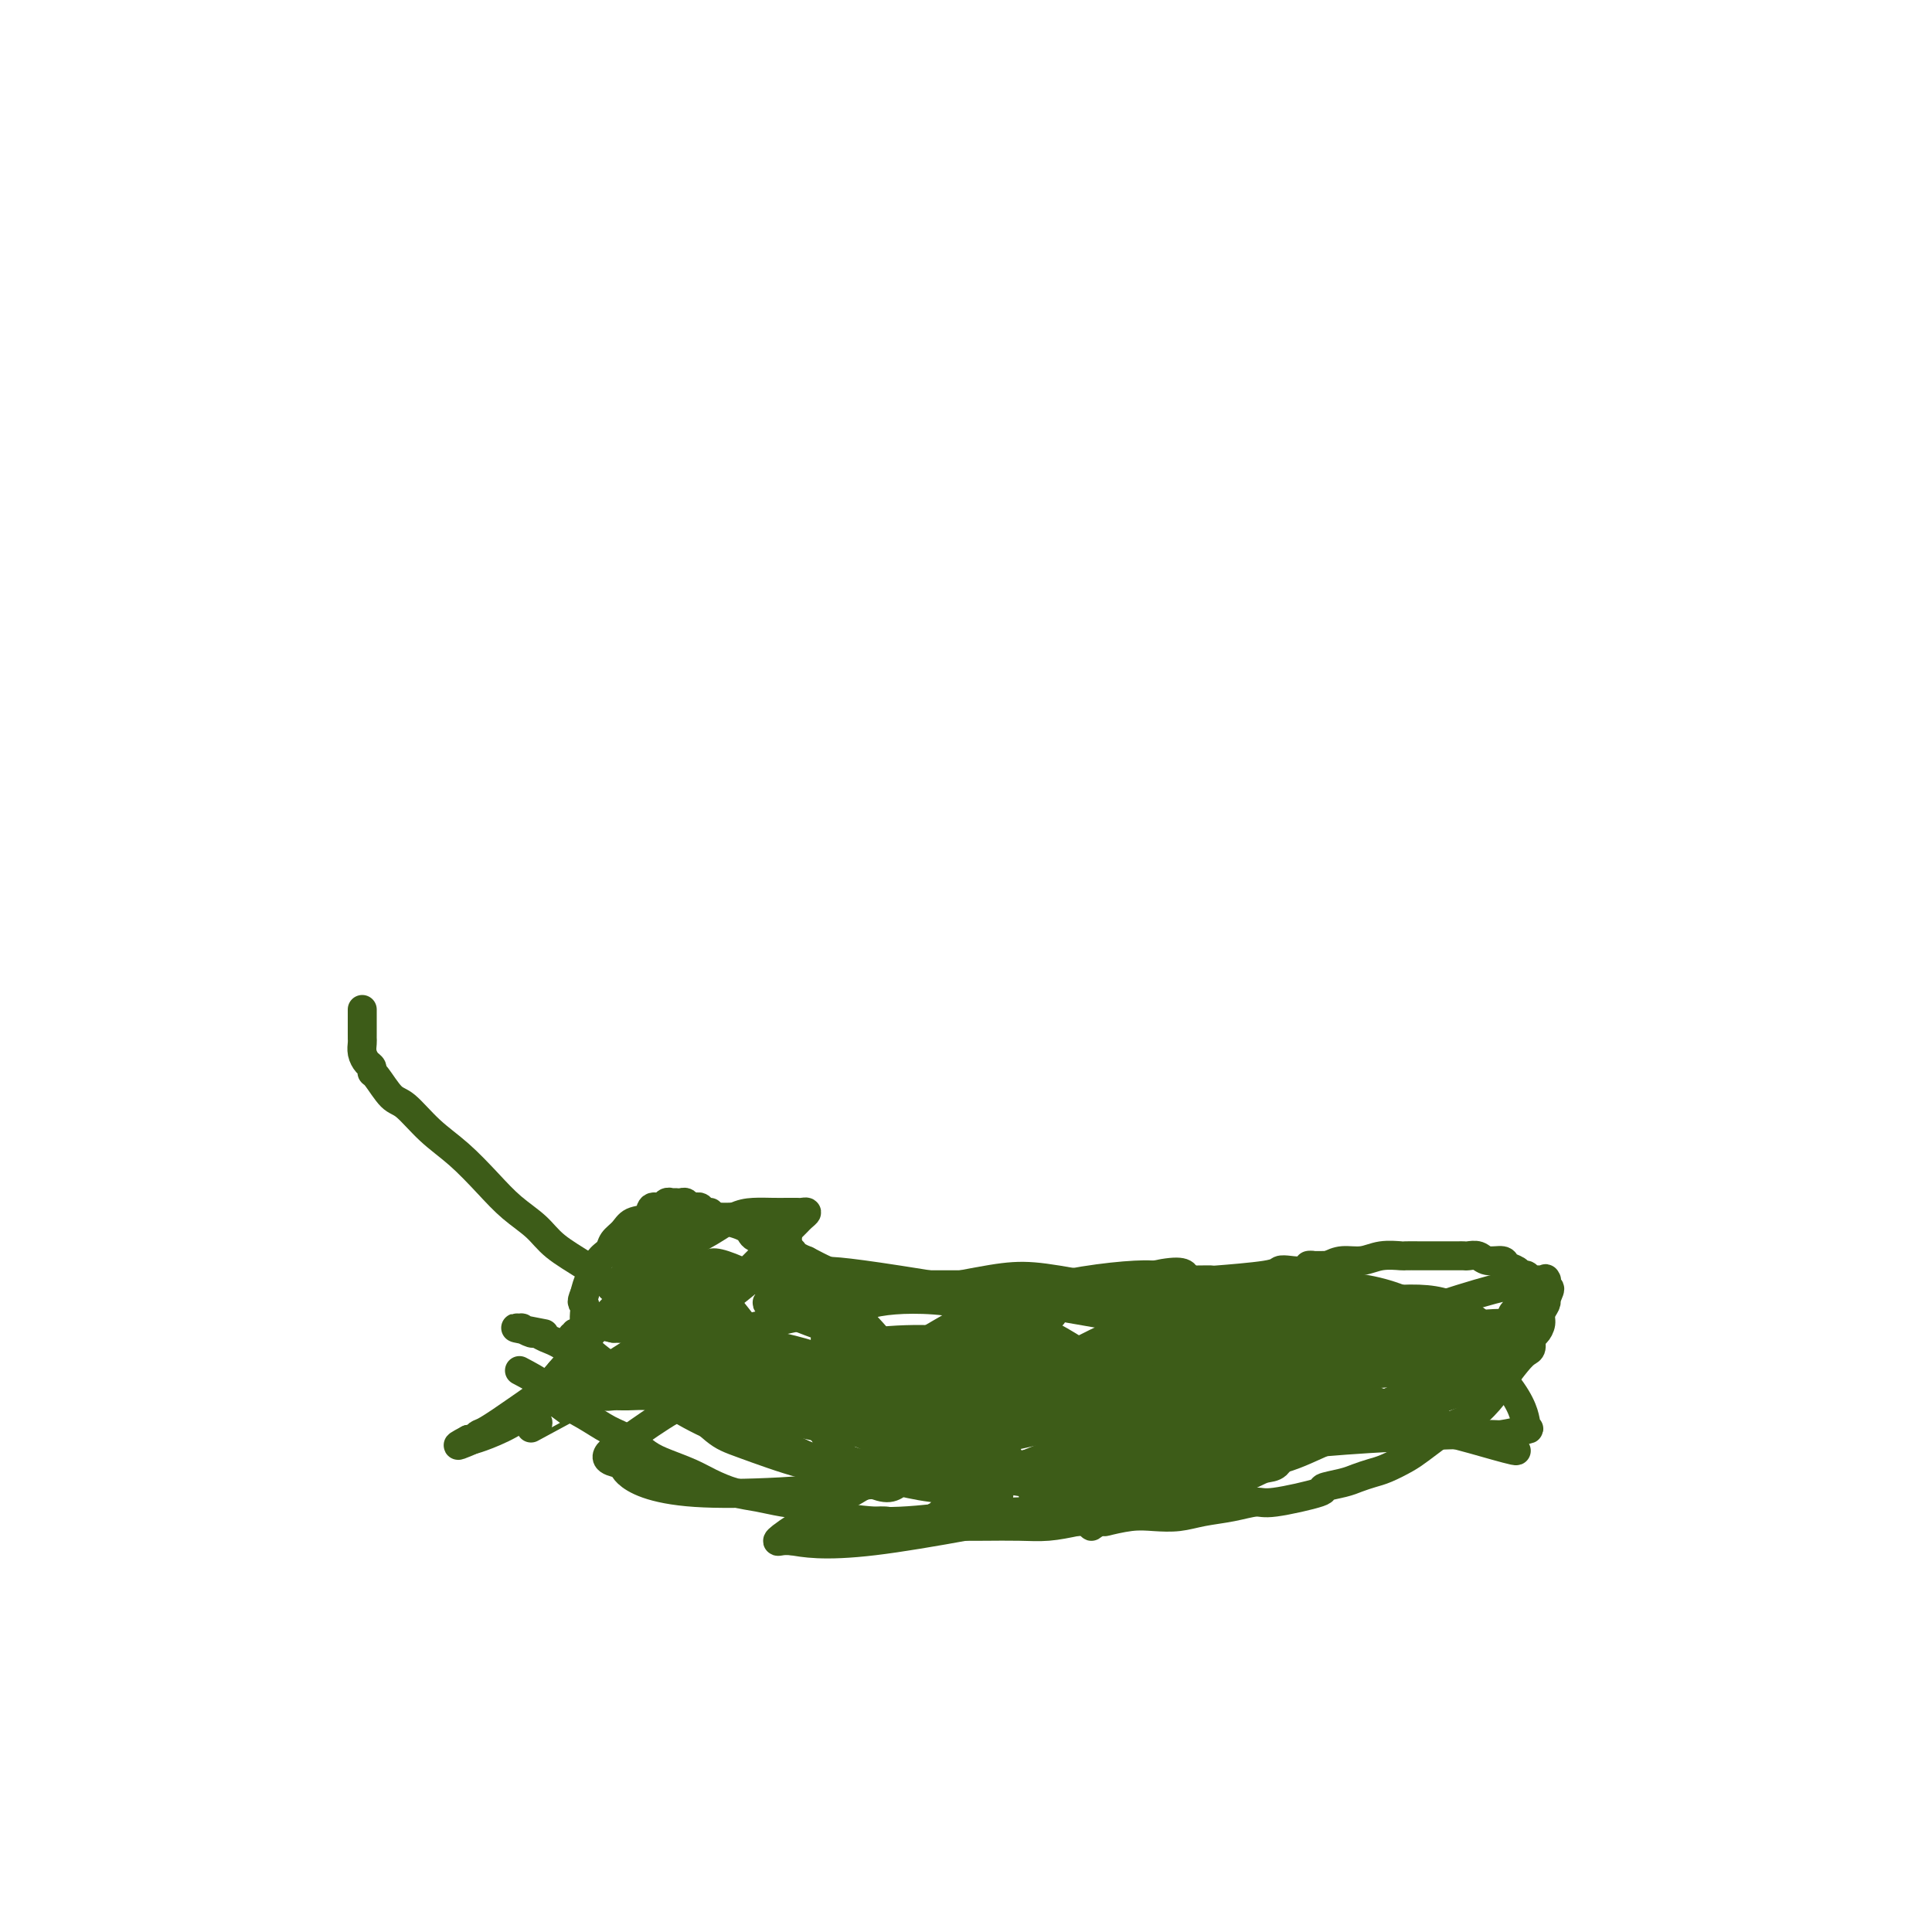 <svg viewBox='0 0 400 400' version='1.1' xmlns='http://www.w3.org/2000/svg' xmlns:xlink='http://www.w3.org/1999/xlink'><g fill='none' stroke='#3D5C18' stroke-width='6' stroke-linecap='round' stroke-linejoin='round'><path d='M108,284c-0.003,-0.001 -0.005,-0.003 0,0c0.005,0.003 0.018,0.010 0,0c-0.018,-0.010 -0.068,-0.036 0,0c0.068,0.036 0.253,0.134 0,0c-0.253,-0.134 -0.946,-0.499 0,0c0.946,0.499 3.529,1.862 5,3c1.471,1.138 1.828,2.052 3,3c1.172,0.948 3.158,1.931 5,3c1.842,1.069 3.539,2.226 5,3c1.461,0.774 2.686,1.166 4,2c1.314,0.834 2.717,2.111 4,3c1.283,0.889 2.446,1.390 4,2c1.554,0.610 3.499,1.330 5,2c1.501,0.670 2.558,1.292 4,2c1.442,0.708 3.268,1.503 5,2c1.732,0.497 3.369,0.697 5,1c1.631,0.303 3.255,0.708 5,1c1.745,0.292 3.610,0.469 5,1c1.390,0.531 2.303,1.414 4,2c1.697,0.586 4.177,0.875 6,1c1.823,0.125 2.987,0.086 4,0c1.013,-0.086 1.874,-0.219 3,0c1.126,0.219 2.516,0.791 4,1c1.484,0.209 3.063,0.057 5,0c1.937,-0.057 4.232,-0.018 6,0c1.768,0.018 3.010,0.015 5,0c1.990,-0.015 4.728,-0.043 7,0c2.272,0.043 4.078,0.155 6,0c1.922,-0.155 3.961,-0.578 6,-1'/><path d='M223,315c6.534,-0.095 5.369,0.168 6,0c0.631,-0.168 3.059,-0.766 5,-1c1.941,-0.234 3.395,-0.106 5,0c1.605,0.106 3.360,0.188 5,0c1.640,-0.188 3.163,-0.646 5,-1c1.837,-0.354 3.988,-0.606 6,-1c2.012,-0.394 3.887,-0.932 5,-1c1.113,-0.068 1.466,0.333 4,0c2.534,-0.333 7.248,-1.399 9,-2c1.752,-0.601 0.540,-0.738 1,-1c0.460,-0.262 2.591,-0.651 4,-1c1.409,-0.349 2.094,-0.659 3,-1c0.906,-0.341 2.031,-0.714 3,-1c0.969,-0.286 1.781,-0.486 3,-1c1.219,-0.514 2.846,-1.343 4,-2c1.154,-0.657 1.836,-1.142 3,-2c1.164,-0.858 2.811,-2.090 4,-3c1.189,-0.910 1.922,-1.497 3,-2c1.078,-0.503 2.502,-0.923 4,-2c1.498,-1.077 3.071,-2.812 4,-4c0.929,-1.188 1.215,-1.828 2,-3c0.785,-1.172 2.069,-2.877 3,-4c0.931,-1.123 1.507,-1.666 2,-2c0.493,-0.334 0.902,-0.459 1,-1c0.098,-0.541 -0.114,-1.496 0,-2c0.114,-0.504 0.553,-0.555 1,-1c0.447,-0.445 0.903,-1.284 1,-2c0.097,-0.716 -0.166,-1.308 0,-2c0.166,-0.692 0.762,-1.483 1,-2c0.238,-0.517 0.119,-0.758 0,-1'/><path d='M320,269c1.699,-3.426 0.448,-1.990 0,-2c-0.448,-0.010 -0.092,-1.467 0,-2c0.092,-0.533 -0.080,-0.143 0,0c0.080,0.143 0.411,0.039 0,0c-0.411,-0.039 -1.563,-0.015 -2,0c-0.437,0.015 -0.159,0.019 0,0c0.159,-0.019 0.198,-0.061 0,0c-0.198,0.061 -0.635,0.224 -1,0c-0.365,-0.224 -0.659,-0.835 -1,-1c-0.341,-0.165 -0.728,0.114 -1,0c-0.272,-0.114 -0.429,-0.623 -1,-1c-0.571,-0.377 -1.557,-0.623 -2,-1c-0.443,-0.377 -0.342,-0.886 -1,-1c-0.658,-0.114 -2.074,0.166 -3,0c-0.926,-0.166 -1.360,-0.776 -2,-1c-0.640,-0.224 -1.484,-0.060 -2,0c-0.516,0.060 -0.704,0.016 -1,0c-0.296,-0.016 -0.701,-0.004 -1,0c-0.299,0.004 -0.494,0.001 -1,0c-0.506,-0.001 -1.323,-0.000 -2,0c-0.677,0.000 -1.212,-0.001 -2,0c-0.788,0.001 -1.827,0.004 -3,0c-1.173,-0.004 -2.481,-0.016 -3,0c-0.519,0.016 -0.250,0.060 -1,0c-0.750,-0.060 -2.521,-0.222 -4,0c-1.479,0.222 -2.667,0.829 -4,1c-1.333,0.171 -2.809,-0.094 -4,0c-1.191,0.094 -2.095,0.547 -3,1'/><path d='M275,262c-6.168,0.095 -3.587,-0.168 -3,0c0.587,0.168 -0.819,0.767 -2,1c-1.181,0.233 -2.139,0.101 -3,0c-0.861,-0.101 -1.627,-0.171 -2,0c-0.373,0.171 -0.353,0.582 -3,1c-2.647,0.418 -7.961,0.844 -10,1c-2.039,0.156 -0.802,0.041 -1,0c-0.198,-0.041 -1.830,-0.007 -3,0c-1.170,0.007 -1.879,-0.012 -3,0c-1.121,0.012 -2.653,0.056 -4,0c-1.347,-0.056 -2.510,-0.211 -4,0c-1.490,0.211 -3.308,0.789 -5,1c-1.692,0.211 -3.257,0.057 -5,0c-1.743,-0.057 -3.665,-0.015 -5,0c-1.335,0.015 -2.082,0.004 -3,0c-0.918,-0.004 -2.005,-0.001 -3,0c-0.995,0.001 -1.898,0.000 -3,0c-1.102,-0.000 -2.405,-0.000 -4,0c-1.595,0.000 -3.484,0.000 -5,0c-1.516,-0.000 -2.660,-0.000 -4,0c-1.340,0.000 -2.875,0.001 -4,0c-1.125,-0.001 -1.839,-0.004 -3,0c-1.161,0.004 -2.770,0.016 -4,0c-1.230,-0.016 -2.080,-0.060 -3,0c-0.920,0.060 -1.911,0.224 -3,0c-1.089,-0.224 -2.275,-0.836 -3,-1c-0.725,-0.164 -0.988,0.121 -2,0c-1.012,-0.121 -2.772,-0.648 -4,-1c-1.228,-0.352 -1.922,-0.529 -3,-1c-1.078,-0.471 -2.539,-1.235 -4,-2'/><path d='M167,261c-2.993,-1.180 -2.474,-1.628 -3,-2c-0.526,-0.372 -2.096,-0.666 -3,-1c-0.904,-0.334 -1.141,-0.706 -2,-1c-0.859,-0.294 -2.338,-0.508 -3,-1c-0.662,-0.492 -0.506,-1.260 -2,-2c-1.494,-0.740 -4.638,-1.452 -6,-2c-1.362,-0.548 -0.942,-0.930 -1,-1c-0.058,-0.070 -0.593,0.174 -1,0c-0.407,-0.174 -0.686,-0.765 -1,-1c-0.314,-0.235 -0.663,-0.116 -1,0c-0.337,0.116 -0.664,0.227 -1,0c-0.336,-0.227 -0.683,-0.793 -1,-1c-0.317,-0.207 -0.606,-0.055 -1,0c-0.394,0.055 -0.893,0.014 -1,0c-0.107,-0.014 0.180,0.001 0,0c-0.180,-0.001 -0.826,-0.016 -1,0c-0.174,0.016 0.124,0.064 0,0c-0.124,-0.064 -0.670,-0.239 -1,0c-0.330,0.239 -0.444,0.893 -1,1c-0.556,0.107 -1.553,-0.333 -2,0c-0.447,0.333 -0.342,1.441 -1,2c-0.658,0.559 -2.078,0.571 -3,1c-0.922,0.429 -1.346,1.275 -2,2c-0.654,0.725 -1.537,1.331 -2,2c-0.463,0.669 -0.505,1.403 -1,2c-0.495,0.597 -1.442,1.057 -2,2c-0.558,0.943 -0.727,2.369 -1,3c-0.273,0.631 -0.649,0.466 -1,1c-0.351,0.534 -0.675,1.767 -1,3'/><path d='M121,268c-0.928,2.063 -0.249,1.721 0,2c0.249,0.279 0.067,1.181 0,2c-0.067,0.819 -0.018,1.556 0,2c0.018,0.444 0.004,0.595 0,1c-0.004,0.405 0.002,1.064 0,2c-0.002,0.936 -0.012,2.147 0,3c0.012,0.853 0.044,1.347 0,2c-0.044,0.653 -0.165,1.466 0,2c0.165,0.534 0.617,0.788 1,1c0.383,0.212 0.697,0.382 1,1c0.303,0.618 0.597,1.682 1,2c0.403,0.318 0.917,-0.112 1,0c0.083,0.112 -0.265,0.765 0,1c0.265,0.235 1.142,0.052 2,0c0.858,-0.052 1.696,0.027 3,0c1.304,-0.027 3.072,-0.161 4,0c0.928,0.161 1.015,0.618 4,1c2.985,0.382 8.867,0.691 12,1c3.133,0.309 3.515,0.619 4,1c0.485,0.381 1.072,0.834 2,1c0.928,0.166 2.196,0.044 3,0c0.804,-0.044 1.144,-0.010 2,0c0.856,0.010 2.230,-0.004 3,0c0.770,0.004 0.938,0.025 1,0c0.062,-0.025 0.019,-0.098 0,0c-0.019,0.098 -0.016,0.366 0,0c0.016,-0.366 0.043,-1.368 0,-2c-0.043,-0.632 -0.155,-0.895 -1,-2c-0.845,-1.105 -2.422,-3.053 -4,-5'/><path d='M160,284c-0.772,-1.581 -0.702,-1.033 -2,-2c-1.298,-0.967 -3.964,-3.449 -6,-5c-2.036,-1.551 -3.441,-2.170 -5,-3c-1.559,-0.830 -3.274,-1.870 -5,-3c-1.726,-1.130 -3.465,-2.349 -5,-3c-1.535,-0.651 -2.866,-0.736 -4,-1c-1.134,-0.264 -2.071,-0.709 -3,-1c-0.929,-0.291 -1.849,-0.428 -2,0c-0.151,0.428 0.466,1.422 1,2c0.534,0.578 0.985,0.741 2,2c1.015,1.259 2.593,3.614 5,6c2.407,2.386 5.641,4.803 9,8c3.359,3.197 6.843,7.173 10,10c3.157,2.827 5.988,4.505 9,6c3.012,1.495 6.205,2.805 9,4c2.795,1.195 5.192,2.273 7,3c1.808,0.727 3.028,1.103 4,1c0.972,-0.103 1.695,-0.684 2,-1c0.305,-0.316 0.191,-0.366 0,-1c-0.191,-0.634 -0.460,-1.853 -2,-4c-1.540,-2.147 -4.352,-5.220 -6,-7c-1.648,-1.780 -2.132,-2.265 -5,-4c-2.868,-1.735 -8.120,-4.721 -11,-6c-2.880,-1.279 -3.388,-0.850 -6,-2c-2.612,-1.150 -7.327,-3.877 -10,-5c-2.673,-1.123 -3.304,-0.641 -5,-1c-1.696,-0.359 -4.457,-1.558 -6,-2c-1.543,-0.442 -1.870,-0.126 -3,0c-1.130,0.126 -3.065,0.063 -5,0'/><path d='M127,275c-6.498,-1.529 -5.242,-0.352 -5,0c0.242,0.352 -0.529,-0.121 -1,0c-0.471,0.121 -0.642,0.835 -1,1c-0.358,0.165 -0.904,-0.220 -1,0c-0.096,0.220 0.257,1.044 0,1c-0.257,-0.044 -1.123,-0.955 0,0c1.123,0.955 4.234,3.776 6,5c1.766,1.224 2.188,0.850 3,1c0.812,0.150 2.016,0.825 3,1c0.984,0.175 1.748,-0.150 3,0c1.252,0.150 2.991,0.773 4,1c1.009,0.227 1.289,0.057 2,0c0.711,-0.057 1.853,-0.000 3,0c1.147,0.000 2.298,-0.055 3,0c0.702,0.055 0.954,0.221 1,0c0.046,-0.221 -0.116,-0.829 0,-1c0.116,-0.171 0.510,0.096 0,0c-0.510,-0.096 -1.922,-0.556 -3,-1c-1.078,-0.444 -1.820,-0.873 -3,-1c-1.180,-0.127 -2.796,0.047 -5,0c-2.204,-0.047 -4.996,-0.317 -7,0c-2.004,0.317 -3.219,1.220 -5,2c-1.781,0.780 -4.126,1.438 -6,2c-1.874,0.562 -3.276,1.030 -5,2c-1.724,0.970 -3.771,2.442 -6,4c-2.229,1.558 -4.639,3.201 -6,4c-1.361,0.799 -1.674,0.754 -2,1c-0.326,0.246 -0.665,0.785 -1,1c-0.335,0.215 -0.668,0.108 -1,0'/><path d='M97,298c-4.697,2.468 -0.439,0.639 1,0c1.439,-0.639 0.060,-0.088 0,0c-0.060,0.088 1.197,-0.287 3,-1c1.803,-0.713 4.150,-1.763 6,-3c1.850,-1.237 3.204,-2.661 4,-3c0.796,-0.339 1.034,0.409 7,-3c5.966,-3.409 17.659,-10.973 22,-14c4.341,-3.027 1.331,-1.515 2,-2c0.669,-0.485 5.016,-2.966 8,-5c2.984,-2.034 4.606,-3.619 6,-5c1.394,-1.381 2.560,-2.556 4,-4c1.440,-1.444 3.153,-3.158 4,-4c0.847,-0.842 0.827,-0.814 1,-1c0.173,-0.186 0.538,-0.586 1,-1c0.462,-0.414 1.019,-0.843 1,-1c-0.019,-0.157 -0.616,-0.042 -1,0c-0.384,0.042 -0.555,0.013 -1,0c-0.445,-0.013 -1.164,-0.008 -2,0c-0.836,0.008 -1.790,0.020 -3,0c-1.210,-0.020 -2.678,-0.071 -4,0c-1.322,0.071 -2.498,0.265 -4,1c-1.502,0.735 -3.329,2.012 -5,3c-1.671,0.988 -3.187,1.687 -5,3c-1.813,1.313 -3.922,3.241 -6,5c-2.078,1.759 -4.124,3.348 -6,5c-1.876,1.652 -3.582,3.368 -5,5c-1.418,1.632 -2.548,3.181 -4,5c-1.452,1.819 -3.226,3.910 -5,6'/><path d='M116,284c-4.656,5.118 -3.297,4.914 -3,5c0.297,0.086 -0.470,0.461 -1,1c-0.530,0.539 -0.825,1.242 -1,2c-0.175,0.758 -0.230,1.573 0,2c0.230,0.427 0.744,0.468 0,1c-0.744,0.532 -2.748,1.556 2,-1c4.748,-2.556 16.246,-8.692 23,-13c6.754,-4.308 8.762,-6.789 11,-9c2.238,-2.211 4.706,-4.153 7,-6c2.294,-1.847 4.415,-3.598 6,-5c1.585,-1.402 2.635,-2.457 3,-3c0.365,-0.543 0.045,-0.576 0,-1c-0.045,-0.424 0.186,-1.238 0,-2c-0.186,-0.762 -0.788,-1.472 -2,-2c-1.212,-0.528 -3.034,-0.874 -4,-1c-0.966,-0.126 -1.078,-0.030 -3,0c-1.922,0.030 -5.656,-0.005 -8,0c-2.344,0.005 -3.299,0.048 -5,1c-1.701,0.952 -4.150,2.811 -6,4c-1.850,1.189 -3.103,1.707 -4,3c-0.897,1.293 -1.439,3.361 -2,5c-0.561,1.639 -1.140,2.848 -1,4c0.140,1.152 0.999,2.246 2,4c1.001,1.754 2.145,4.169 4,7c1.855,2.831 4.420,6.079 7,9c2.580,2.921 5.176,5.515 7,7c1.824,1.485 2.876,1.861 6,3c3.124,1.139 8.321,3.040 12,4c3.679,0.960 5.839,0.980 8,1'/><path d='M174,304c3.958,1.223 0.851,0.282 2,0c1.149,-0.282 6.552,0.095 9,0c2.448,-0.095 1.941,-0.664 2,-1c0.059,-0.336 0.684,-0.441 1,-1c0.316,-0.559 0.323,-1.573 0,-3c-0.323,-1.427 -0.975,-3.268 -1,-5c-0.025,-1.732 0.578,-3.355 -5,-5c-5.578,-1.645 -17.338,-3.313 -23,-4c-5.662,-0.687 -5.225,-0.394 -6,0c-0.775,0.394 -2.761,0.888 -4,1c-1.239,0.112 -1.731,-0.158 -2,0c-0.269,0.158 -0.315,0.744 0,1c0.315,0.256 0.989,0.181 3,0c2.011,-0.181 5.357,-0.468 9,0c3.643,0.468 7.583,1.692 11,3c3.417,1.308 6.309,2.700 10,4c3.691,1.300 8.179,2.509 11,3c2.821,0.491 3.974,0.264 6,1c2.026,0.736 4.925,2.434 7,3c2.075,0.566 3.325,0.000 4,0c0.675,-0.000 0.774,0.565 1,1c0.226,0.435 0.579,0.741 0,0c-0.579,-0.741 -2.089,-2.528 -9,-6c-6.911,-3.472 -19.222,-8.629 -28,-12c-8.778,-3.371 -14.023,-4.955 -18,-6c-3.977,-1.045 -6.686,-1.551 -8,-2c-1.314,-0.449 -1.233,-0.843 -1,-1c0.233,-0.157 0.616,-0.079 1,0'/><path d='M146,275c-9.103,-3.684 -0.860,0.106 3,2c3.860,1.894 3.337,1.893 5,3c1.663,1.107 5.512,3.321 9,6c3.488,2.679 6.615,5.823 10,8c3.385,2.177 7.027,3.388 10,5c2.973,1.612 5.277,3.625 8,4c2.723,0.375 5.864,-0.887 6,-3c0.136,-2.113 -2.734,-5.078 -4,-7c-1.266,-1.922 -0.927,-2.803 -4,-7c-3.073,-4.197 -9.558,-11.712 -14,-16c-4.442,-4.288 -6.841,-5.350 -9,-6c-2.159,-0.650 -4.078,-0.890 -5,-1c-0.922,-0.110 -0.846,-0.091 -1,0c-0.154,0.091 -0.537,0.253 1,2c1.537,1.747 4.995,5.080 6,6c1.005,0.920 -0.441,-0.573 3,2c3.441,2.573 11.770,9.213 17,13c5.230,3.787 7.362,4.723 9,6c1.638,1.277 2.781,2.897 4,4c1.219,1.103 2.515,1.690 3,2c0.485,0.310 0.158,0.341 1,1c0.842,0.659 2.853,1.944 0,0c-2.853,-1.944 -10.568,-7.116 -18,-11c-7.432,-3.884 -14.580,-6.478 -20,-8c-5.420,-1.522 -9.113,-1.971 -12,-2c-2.887,-0.029 -4.970,0.363 -6,1c-1.030,0.637 -1.008,1.518 -1,2c0.008,0.482 0.002,0.566 0,1c-0.002,0.434 -0.001,1.217 0,2'/><path d='M147,284c0.650,1.767 2.775,3.683 5,6c2.225,2.317 4.549,5.035 7,7c2.451,1.965 5.030,3.178 7,4c1.970,0.822 3.332,1.253 4,1c0.668,-0.253 0.642,-1.190 3,1c2.358,2.190 7.101,7.508 2,0c-5.101,-7.508 -20.046,-27.841 -27,-36c-6.954,-8.159 -5.916,-4.142 -7,-3c-1.084,1.142 -4.290,-0.590 -6,-1c-1.710,-0.410 -1.925,0.502 -2,1c-0.075,0.498 -0.011,0.584 0,1c0.011,0.416 -0.031,1.164 1,3c1.031,1.836 3.136,4.760 6,7c2.864,2.240 6.488,3.794 11,6c4.512,2.206 9.911,5.062 15,7c5.089,1.938 9.867,2.957 14,4c4.133,1.043 7.622,2.111 11,3c3.378,0.889 6.646,1.599 9,2c2.354,0.401 3.796,0.491 4,0c0.204,-0.491 -0.830,-1.564 2,-1c2.830,0.564 9.522,2.764 -1,-4c-10.522,-6.764 -38.259,-22.492 -50,-28c-11.741,-5.508 -7.486,-0.796 -8,2c-0.514,2.796 -5.798,3.677 -9,5c-3.202,1.323 -4.322,3.086 -5,5c-0.678,1.914 -0.913,3.977 -1,5c-0.087,1.023 -0.025,1.007 2,2c2.025,0.993 6.012,2.997 10,5'/><path d='M144,288c4.990,2.062 11.463,3.718 16,5c4.537,1.282 7.136,2.189 13,3c5.864,0.811 14.993,1.525 21,2c6.007,0.475 8.893,0.709 17,-1c8.107,-1.709 21.437,-5.361 28,-9c6.563,-3.639 6.361,-7.263 5,-10c-1.361,-2.737 -3.882,-4.586 -2,-8c1.882,-3.414 8.165,-8.392 -3,-6c-11.165,2.392 -39.779,12.153 -53,18c-13.221,5.847 -11.049,7.779 -11,10c0.049,2.221 -2.027,4.731 -3,6c-0.973,1.269 -0.845,1.298 0,2c0.845,0.702 2.406,2.077 6,3c3.594,0.923 9.222,1.395 15,2c5.778,0.605 11.707,1.343 21,1c9.293,-0.343 21.950,-1.766 31,-3c9.050,-1.234 14.493,-2.278 18,-3c3.507,-0.722 5.079,-1.121 7,-3c1.921,-1.879 4.190,-5.238 5,-9c0.810,-3.762 0.159,-7.928 -1,-11c-1.159,-3.072 -2.826,-5.050 -4,-7c-1.174,-1.950 -1.854,-3.872 -9,-3c-7.146,0.872 -20.756,4.539 -34,11c-13.244,6.461 -26.121,15.717 -34,21c-7.879,5.283 -10.760,6.592 -15,9c-4.240,2.408 -9.837,5.913 -13,8c-3.163,2.087 -3.890,2.754 -4,3c-0.110,0.246 0.397,0.070 1,0c0.603,-0.070 1.301,-0.035 2,0'/><path d='M164,319c2.229,0.366 6.303,1.282 17,0c10.697,-1.282 28.018,-4.760 40,-7c11.982,-2.240 18.627,-3.241 24,-4c5.373,-0.759 9.476,-1.275 12,-2c2.524,-0.725 3.469,-1.659 5,-2c1.531,-0.341 3.650,-0.090 3,-5c-0.650,-4.910 -4.067,-14.982 -5,-19c-0.933,-4.018 0.619,-1.981 -6,0c-6.619,1.981 -21.408,3.908 -35,8c-13.592,4.092 -25.985,10.349 -34,15c-8.015,4.651 -11.652,7.696 -13,9c-1.348,1.304 -0.408,0.869 0,1c0.408,0.131 0.284,0.830 0,1c-0.284,0.170 -0.726,-0.188 1,0c1.726,0.188 5.621,0.924 10,1c4.379,0.076 9.241,-0.507 14,-1c4.759,-0.493 9.414,-0.894 14,-1c4.586,-0.106 9.102,0.085 13,0c3.898,-0.085 7.179,-0.445 10,-1c2.821,-0.555 5.181,-1.304 7,-2c1.819,-0.696 3.095,-1.339 4,-2c0.905,-0.661 1.439,-1.339 2,-2c0.561,-0.661 1.149,-1.303 -2,-5c-3.149,-3.697 -10.036,-10.448 -18,-15c-7.964,-4.552 -17.004,-6.905 -26,-8c-8.996,-1.095 -17.947,-0.933 -27,1c-9.053,1.933 -18.206,5.636 -24,8c-5.794,2.364 -8.227,3.390 -11,5c-2.773,1.610 -5.887,3.805 -9,6'/><path d='M130,298c-7.283,4.018 -3.491,4.564 -2,5c1.491,0.436 0.679,0.763 2,2c1.321,1.237 4.774,3.382 14,4c9.226,0.618 24.226,-0.293 40,-2c15.774,-1.707 32.322,-4.211 46,-7c13.678,-2.789 24.484,-5.863 33,-7c8.516,-1.137 14.741,-0.337 14,-3c-0.741,-2.663 -8.446,-8.790 -13,-12c-4.554,-3.210 -5.955,-3.504 -7,-4c-1.045,-0.496 -1.734,-1.193 -9,-3c-7.266,-1.807 -21.110,-4.722 -29,-6c-7.890,-1.278 -9.827,-0.918 -20,1c-10.173,1.918 -28.582,5.393 -40,8c-11.418,2.607 -15.844,4.346 -19,6c-3.156,1.654 -5.041,3.225 -6,4c-0.959,0.775 -0.993,0.756 0,2c0.993,1.244 3.013,3.751 9,7c5.987,3.249 15.940,7.240 24,9c8.060,1.760 14.228,1.290 23,2c8.772,0.710 20.147,2.601 29,4c8.853,1.399 15.183,2.308 20,3c4.817,0.692 8.119,1.167 10,1c1.881,-0.167 2.339,-0.978 3,-1c0.661,-0.022 1.525,0.744 -1,-3c-2.525,-3.744 -8.437,-11.999 -16,-19c-7.563,-7.001 -16.775,-12.747 -25,-16c-8.225,-3.253 -15.464,-4.013 -21,-4c-5.536,0.013 -9.371,0.797 -12,2c-2.629,1.203 -4.054,2.824 -5,4c-0.946,1.176 -1.413,1.907 -1,3c0.413,1.093 1.707,2.546 3,4'/><path d='M174,282c2.014,2.258 5.550,5.902 16,8c10.450,2.098 27.813,2.651 39,3c11.187,0.349 16.199,0.495 25,1c8.801,0.505 21.391,1.368 30,2c8.609,0.632 13.238,1.033 15,1c1.762,-0.033 0.658,-0.500 6,1c5.342,1.500 17.131,4.968 0,-1c-17.131,-5.968 -63.182,-21.373 -81,-27c-17.818,-5.627 -7.405,-1.475 -6,1c1.405,2.475 -6.199,3.273 -9,4c-2.801,0.727 -0.797,1.385 0,2c0.797,0.615 0.389,1.189 2,3c1.611,1.811 5.243,4.860 8,7c2.757,2.140 4.641,3.372 8,5c3.359,1.628 8.192,3.654 12,5c3.808,1.346 6.589,2.013 13,2c6.411,-0.013 16.452,-0.706 23,-2c6.548,-1.294 9.603,-3.190 15,-5c5.397,-1.810 13.137,-3.534 17,-6c3.863,-2.466 3.848,-5.674 4,-7c0.152,-1.326 0.471,-0.769 -1,-2c-1.471,-1.231 -4.733,-4.252 -8,-6c-3.267,-1.748 -6.539,-2.225 -12,-2c-5.461,0.225 -13.110,1.153 -22,4c-8.890,2.847 -19.020,7.614 -27,12c-7.980,4.386 -13.809,8.392 -18,12c-4.191,3.608 -6.744,6.817 -8,9c-1.256,2.183 -1.216,3.338 -1,4c0.216,0.662 0.608,0.831 1,1'/><path d='M215,311c0.155,2.277 4.544,0.970 9,0c4.456,-0.970 8.981,-1.603 16,-3c7.019,-1.397 16.533,-3.560 22,-5c5.467,-1.440 6.888,-2.159 11,-4c4.112,-1.841 10.914,-4.804 14,-6c3.086,-1.196 2.457,-0.626 2,-1c-0.457,-0.374 -0.743,-1.691 2,-4c2.743,-2.309 8.513,-5.610 1,-5c-7.513,0.610 -28.310,5.131 -37,8c-8.690,2.869 -5.274,4.086 -5,5c0.274,0.914 -2.592,1.523 -5,3c-2.408,1.477 -4.356,3.821 -6,6c-1.644,2.179 -2.984,4.194 -4,5c-1.016,0.806 -1.709,0.403 0,0c1.709,-0.403 5.821,-0.805 15,-4c9.179,-3.195 23.424,-9.182 34,-14c10.576,-4.818 17.484,-8.468 22,-11c4.516,-2.532 6.641,-3.947 8,-5c1.359,-1.053 1.952,-1.746 2,-2c0.048,-0.254 -0.451,-0.071 -1,0c-0.549,0.071 -1.149,0.030 -3,0c-1.851,-0.030 -4.952,-0.049 -10,1c-5.048,1.049 -12.043,3.167 -21,7c-8.957,3.833 -19.875,9.381 -28,14c-8.125,4.619 -13.456,8.310 -17,11c-3.544,2.690 -5.300,4.378 -7,6c-1.700,1.622 -3.343,3.178 -3,3c0.343,-0.178 2.671,-2.089 5,-4'/><path d='M231,312c2.758,-1.825 7.152,-4.387 13,-8c5.848,-3.613 13.148,-8.275 19,-12c5.852,-3.725 10.255,-6.511 14,-9c3.745,-2.489 6.831,-4.681 8,-6c1.169,-1.319 0.422,-1.766 3,-3c2.578,-1.234 8.481,-3.255 1,-2c-7.481,1.255 -28.345,5.787 -40,10c-11.655,4.213 -14.100,8.108 -17,11c-2.900,2.892 -6.256,4.781 -8,6c-1.744,1.219 -1.875,1.767 -2,2c-0.125,0.233 -0.244,0.152 0,0c0.244,-0.152 0.849,-0.373 4,-1c3.151,-0.627 8.847,-1.659 15,-4c6.153,-2.341 12.762,-5.990 17,-8c4.238,-2.010 6.104,-2.381 10,-4c3.896,-1.619 9.824,-4.486 13,-6c3.176,-1.514 3.602,-1.675 4,-2c0.398,-0.325 0.767,-0.814 1,-1c0.233,-0.186 0.331,-0.068 1,0c0.669,0.068 1.910,0.087 -1,0c-2.910,-0.087 -9.971,-0.278 -19,0c-9.029,0.278 -20.026,1.027 -28,2c-7.974,0.973 -12.927,2.170 -17,3c-4.073,0.830 -7.268,1.291 -9,2c-1.732,0.709 -2.000,1.664 -2,2c0.000,0.336 0.269,0.052 0,0c-0.269,-0.052 -1.077,0.128 1,1c2.077,0.872 7.038,2.436 12,4'/><path d='M224,289c7.554,0.717 19.940,0.011 30,-1c10.060,-1.011 17.796,-2.325 24,-3c6.204,-0.675 10.878,-0.711 11,-1c0.122,-0.289 -4.307,-0.831 1,0c5.307,0.831 20.350,3.034 -1,-1c-21.350,-4.034 -79.092,-14.307 -103,-18c-23.908,-3.693 -13.983,-0.806 -13,1c0.983,1.806 -6.977,2.532 -11,3c-4.023,0.468 -4.108,0.679 -1,2c3.108,1.321 9.411,3.752 16,6c6.589,2.248 13.466,4.312 23,6c9.534,1.688 21.725,3.000 30,4c8.275,1.000 12.635,1.688 17,2c4.365,0.312 8.734,0.249 11,0c2.266,-0.249 2.428,-0.685 3,-1c0.572,-0.315 1.555,-0.508 2,-2c0.445,-1.492 0.353,-4.284 -3,-8c-3.353,-3.716 -9.965,-8.356 -14,-11c-4.035,-2.644 -5.492,-3.292 -11,-3c-5.508,0.292 -15.068,1.523 -23,4c-7.932,2.477 -14.235,6.200 -19,9c-4.765,2.800 -7.991,4.677 -10,7c-2.009,2.323 -2.801,5.092 -3,6c-0.199,0.908 0.194,-0.045 1,0c0.806,0.045 2.025,1.089 6,2c3.975,0.911 10.707,1.689 20,1c9.293,-0.689 21.146,-2.844 33,-5'/><path d='M240,288c8.801,-1.359 14.305,-2.255 19,-3c4.695,-0.745 8.583,-1.338 11,-2c2.417,-0.662 3.363,-1.392 4,-2c0.637,-0.608 0.963,-1.093 0,-1c-0.963,0.093 -3.216,0.763 -1,-1c2.216,-1.763 8.900,-5.958 -7,-4c-15.900,1.958 -54.384,10.069 -70,14c-15.616,3.931 -8.364,3.681 -6,5c2.364,1.319 -0.161,4.206 -2,6c-1.839,1.794 -2.991,2.496 5,3c7.991,0.504 25.127,0.811 39,0c13.873,-0.811 24.484,-2.739 37,-4c12.516,-1.261 26.936,-1.855 34,-2c7.064,-0.145 6.771,0.157 8,0c1.229,-0.157 3.981,-0.774 5,-1c1.019,-0.226 0.306,-0.059 0,-1c-0.306,-0.941 -0.205,-2.988 -3,-7c-2.795,-4.012 -8.485,-9.990 -14,-14c-5.515,-4.010 -10.855,-6.054 -16,-7c-5.145,-0.946 -10.094,-0.796 -17,1c-6.906,1.796 -15.767,5.237 -22,8c-6.233,2.763 -9.837,4.848 -12,6c-2.163,1.152 -2.885,1.369 -3,2c-0.115,0.631 0.378,1.675 0,2c-0.378,0.325 -1.627,-0.067 1,0c2.627,0.067 9.130,0.595 13,1c3.870,0.405 5.106,0.687 11,0c5.894,-0.687 16.447,-2.344 27,-4'/><path d='M281,283c8.681,-1.702 16.885,-3.958 22,-5c5.115,-1.042 7.142,-0.870 9,-2c1.858,-1.130 3.546,-3.564 3,-4c-0.546,-0.436 -3.327,1.125 -1,-1c2.327,-2.125 9.763,-7.935 -5,-4c-14.763,3.935 -51.725,17.614 -66,23c-14.275,5.386 -5.864,2.477 -3,2c2.864,-0.477 0.182,1.477 -1,3c-1.182,1.523 -0.862,2.615 0,3c0.862,0.385 2.266,0.065 3,0c0.734,-0.065 0.798,0.126 4,-1c3.202,-1.126 9.542,-3.570 13,-5c3.458,-1.430 4.036,-1.846 6,-3c1.964,-1.154 5.316,-3.046 7,-4c1.684,-0.954 1.701,-0.971 2,-1c0.299,-0.029 0.880,-0.071 1,0c0.120,0.071 -0.222,0.253 0,0c0.222,-0.253 1.007,-0.942 -2,0c-3.007,0.942 -9.807,3.517 -18,6c-8.193,2.483 -17.778,4.876 -25,7c-7.222,2.124 -12.080,3.980 -17,6c-4.920,2.020 -9.902,4.204 -13,6c-3.098,1.796 -4.312,3.203 -5,4c-0.688,0.797 -0.850,0.984 -1,1c-0.150,0.016 -0.288,-0.140 0,0c0.288,0.140 1.001,0.576 3,0c1.999,-0.576 5.286,-2.165 7,-3c1.714,-0.835 1.857,-0.918 2,-1'/><path d='M206,310c1.672,-0.702 0.350,-0.955 0,-1c-0.350,-0.045 0.270,0.120 -2,0c-2.270,-0.120 -7.429,-0.525 -11,-1c-3.571,-0.475 -5.554,-1.020 -10,-2c-4.446,-0.980 -11.354,-2.395 -14,-3c-2.646,-0.605 -1.030,-0.399 -9,-4c-7.970,-3.601 -25.526,-11.007 -33,-14c-7.474,-2.993 -4.866,-1.571 -5,-2c-0.134,-0.429 -3.011,-2.707 -5,-4c-1.989,-1.293 -3.091,-1.600 -4,-2c-0.909,-0.400 -1.625,-0.893 -2,-1c-0.375,-0.107 -0.408,0.171 -1,0c-0.592,-0.171 -1.744,-0.792 -2,-1c-0.256,-0.208 0.385,-0.004 0,0c-0.385,0.004 -1.796,-0.191 -1,0c0.796,0.191 3.799,0.769 5,1c1.201,0.231 0.601,0.116 0,0'/><path d='M129,268c0.013,0.005 0.027,0.010 0,0c-0.027,-0.010 -0.094,-0.035 0,0c0.094,0.035 0.349,0.131 0,0c-0.349,-0.131 -1.302,-0.488 -2,-1c-0.698,-0.512 -1.141,-1.178 -2,-2c-0.859,-0.822 -2.135,-1.799 -4,-3c-1.865,-1.201 -4.317,-2.624 -6,-4c-1.683,-1.376 -2.595,-2.705 -4,-4c-1.405,-1.295 -3.303,-2.557 -5,-4c-1.697,-1.443 -3.191,-3.066 -5,-5c-1.809,-1.934 -3.931,-4.179 -6,-6c-2.069,-1.821 -4.085,-3.219 -6,-5c-1.915,-1.781 -3.728,-3.944 -5,-5c-1.272,-1.056 -2.004,-1.003 -3,-2c-0.996,-0.997 -2.257,-3.043 -3,-4c-0.743,-0.957 -0.970,-0.823 -1,-1c-0.030,-0.177 0.135,-0.663 0,-1c-0.135,-0.337 -0.572,-0.523 -1,-1c-0.428,-0.477 -0.847,-1.244 -1,-2c-0.153,-0.756 -0.041,-1.501 0,-2c0.041,-0.499 0.011,-0.750 0,-1c-0.011,-0.250 -0.003,-0.498 0,-1c0.003,-0.502 0.001,-1.259 0,-2c-0.001,-0.741 -0.000,-1.467 0,-2c0.000,-0.533 0.000,-0.875 0,-1c-0.000,-0.125 -0.000,-0.034 0,0c0.000,0.034 0.000,0.009 0,0c-0.000,-0.009 -0.000,-0.003 0,0c0.000,0.003 0.000,0.001 0,0'/></g>
</svg>